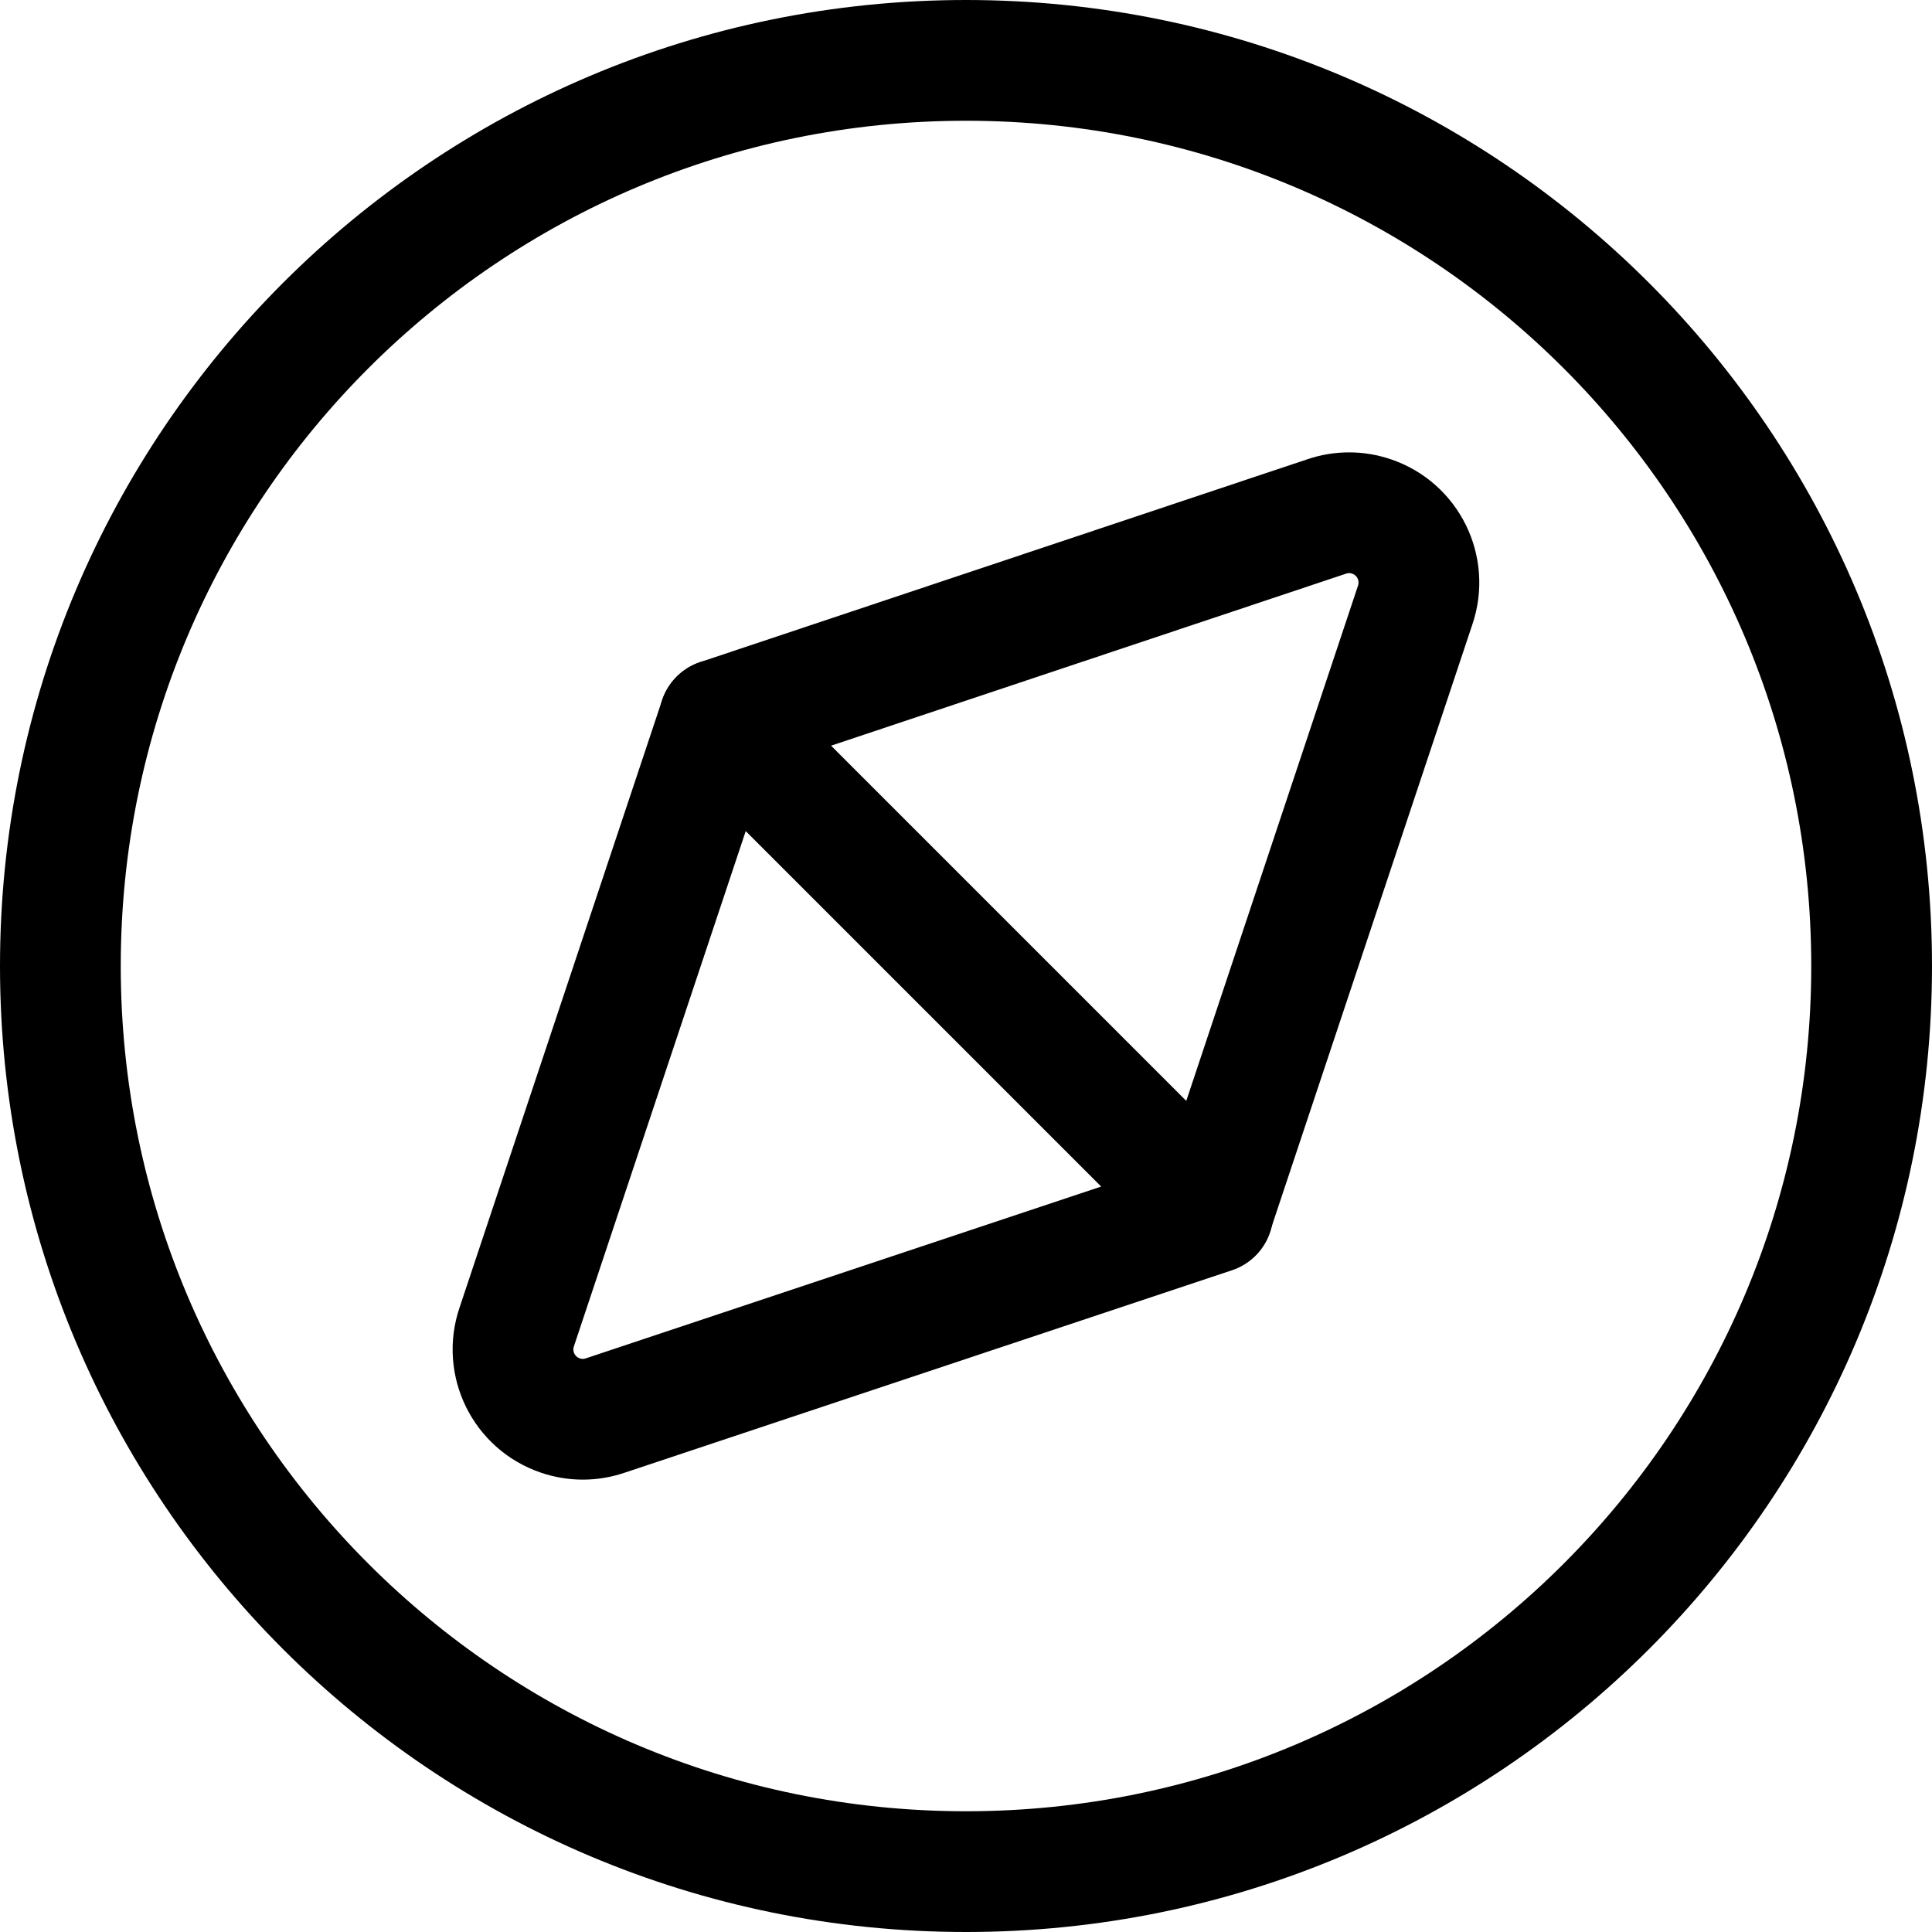<svg xmlns="http://www.w3.org/2000/svg" version="1.1" xmlns:xlink="http://www.w3.org/1999/xlink" xmlns:svgjs="http://svgjs.com/svgjs" viewBox="0 0 24 24" height="24" width="24"><title>Exported from Streamline App (https://app.streamlineicons.com)</title><g transform="matrix(1,0,0,1,0,0)"><path d="M 12,0.75c6.213,0,11.25,5.037,11.25,11.25S18.213,23.25,12,23.25S0.75,18.213,0.75,12S5.787,0.75,12,0.75z " stroke="currentColor" fill="none" stroke-width="1.5" stroke-linecap="round" stroke-linejoin="round"></path><path d="M 17.58,7.516c0.154-0.453-0.088-0.946-0.542-1.1c-0.181-0.062-0.377-0.062-0.558,0l-7.544,2.52l6.128,6.128L17.58,7.516z " stroke="currentColor" fill="none" stroke-width="1.5" stroke-linecap="round" stroke-linejoin="round"></path><path d="M 8.936,8.936l-2.517,7.548c-0.154,0.453,0.088,0.946,0.542,1.1c0.181,0.062,0.377,0.062,0.558,0l7.548-2.516" stroke="currentColor" fill="none" stroke-width="1.5" stroke-linecap="round" stroke-linejoin="round"></path></g></svg>